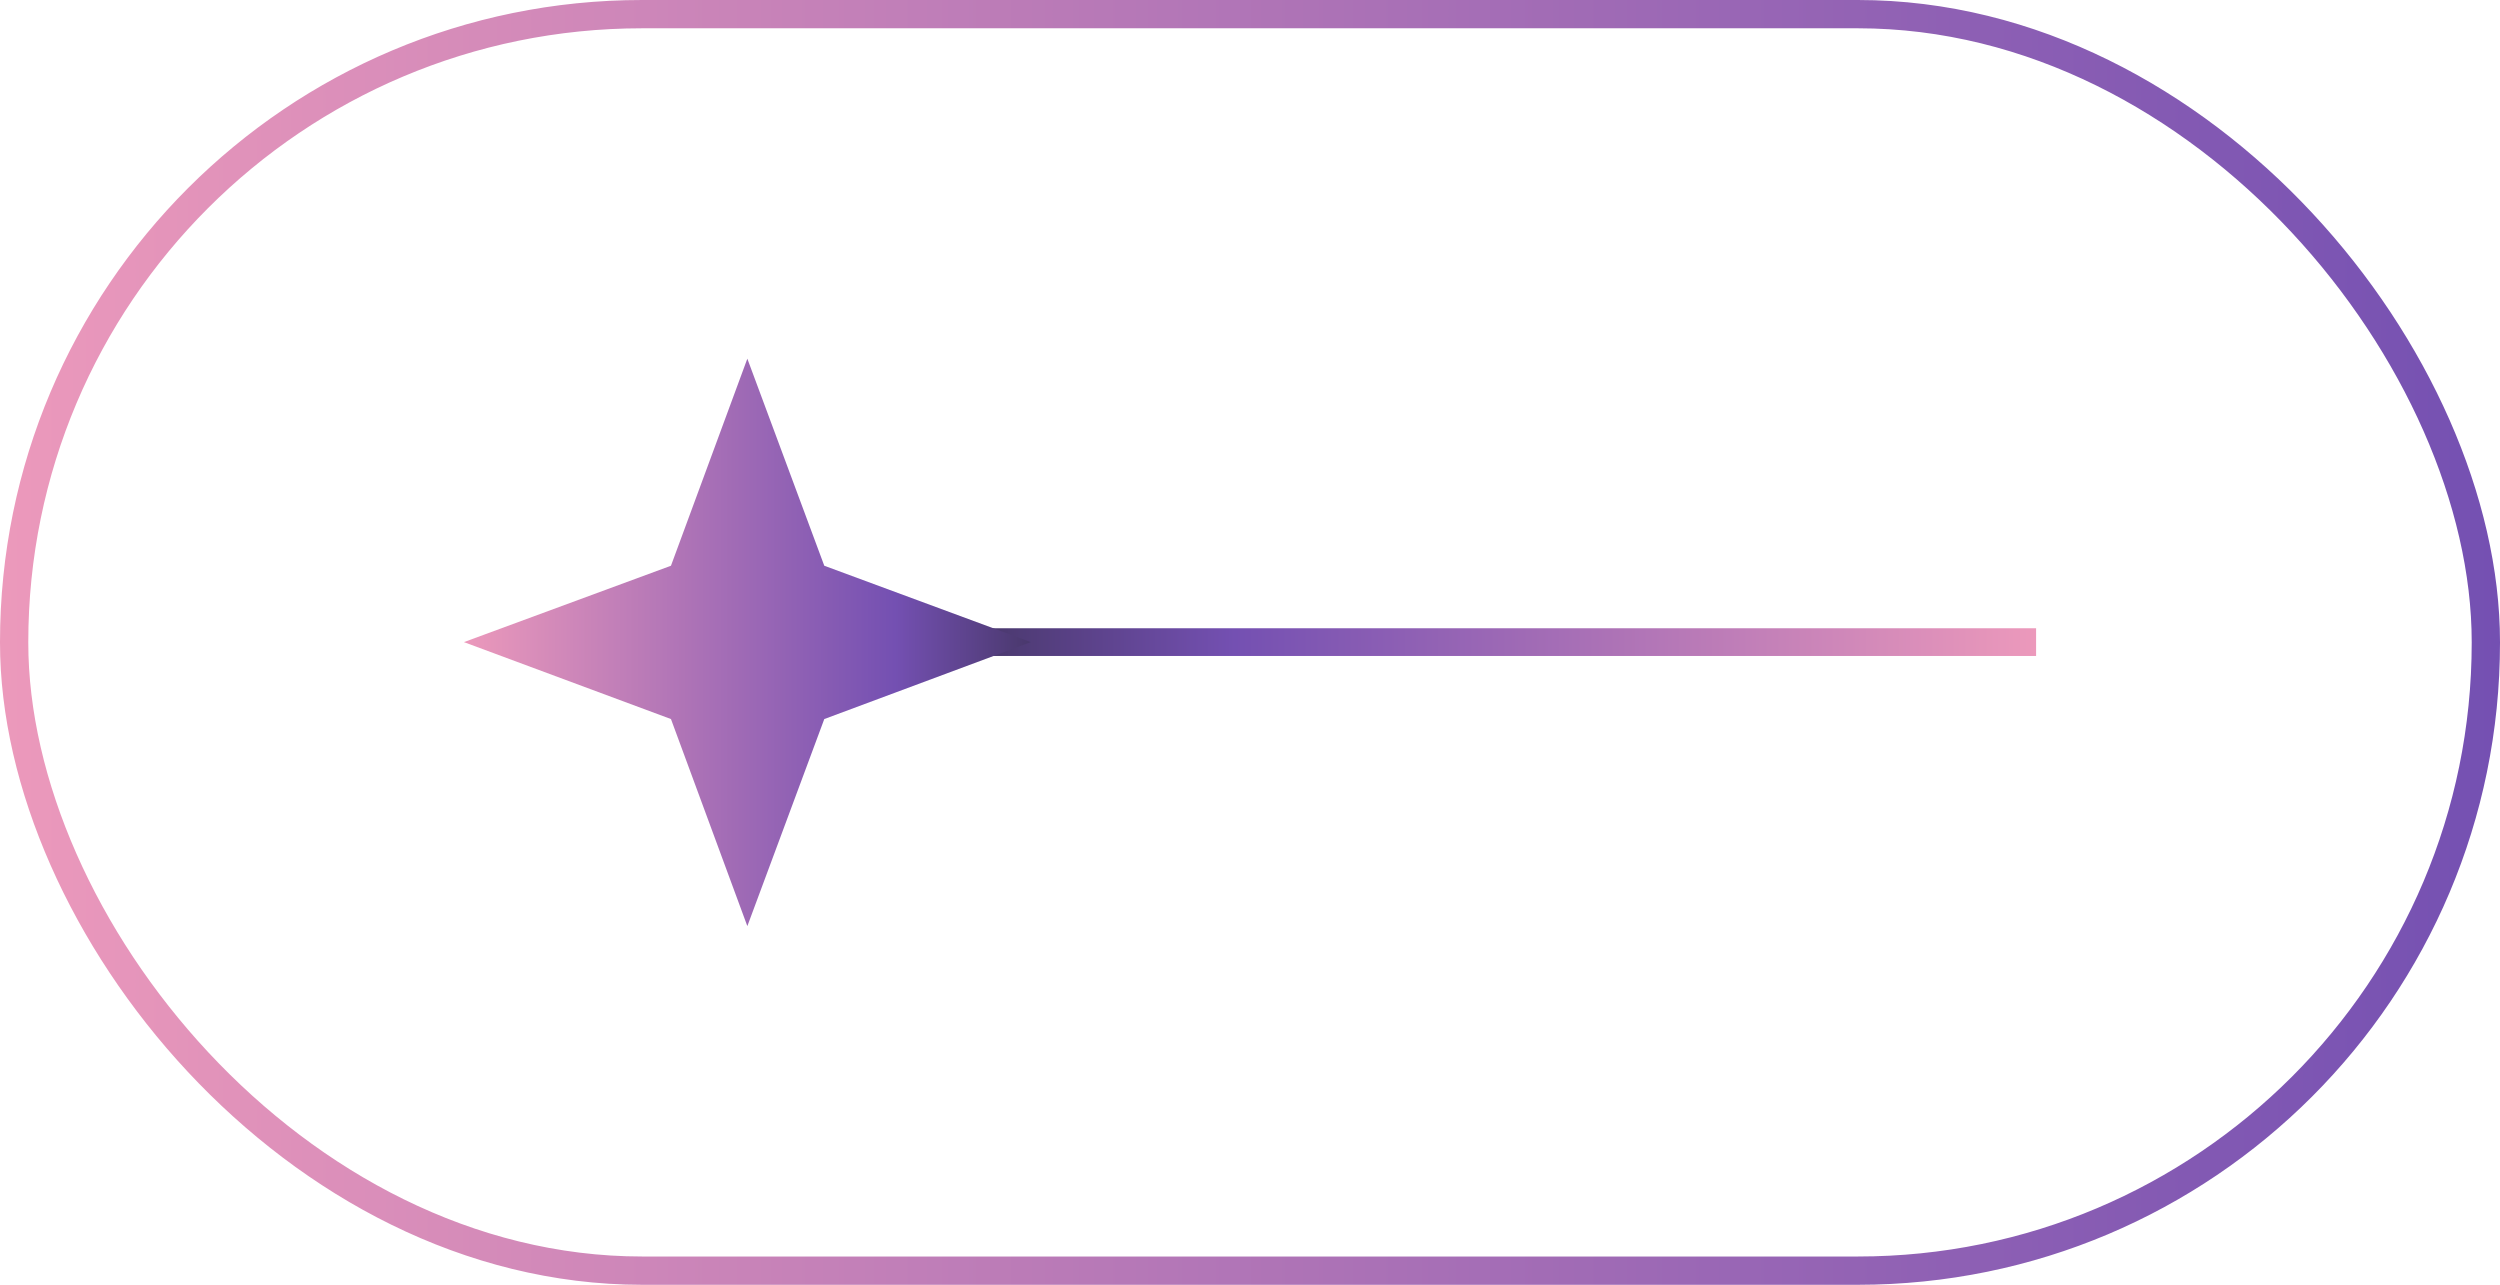 <?xml version="1.0" encoding="UTF-8"?>
<svg id="Layer_2" data-name="Layer 2" xmlns="http://www.w3.org/2000/svg" xmlns:xlink="http://www.w3.org/1999/xlink" viewBox="0 0 44.19 22.71">
  <defs>
    <style>
      .cls-1 {
        fill: url(#linear-gradient-2);
      }

      .cls-2 {
        stroke: url(#linear-gradient);
        stroke-width: .49px;
      }

      .cls-2, .cls-3 {
        fill: none;
        stroke-miterlimit: 10;
      }

      .cls-3 {
        stroke: url(#linear-gradient-3);
        stroke-width: .5px;
      }
    </style>
    <linearGradient id="linear-gradient" x1="17.35" y1="11.35" x2="35.99" y2="11.35" gradientTransform="translate(53.34 22.71) rotate(-180)" gradientUnits="userSpaceOnUse">
      <stop offset="0" stop-color="#ec99bb"/>
      <stop offset=".76" stop-color="#7450b2"/>
      <stop offset="1" stop-color="#49386c"/>
    </linearGradient>
    <linearGradient id="linear-gradient-2" x1="8.2" y1="11.35" x2="18.22" y2="11.35" gradientTransform="matrix(1,0,0,1,0,0)" xlink:href="#linear-gradient"/>
    <linearGradient id="linear-gradient-3" x1="1320.19" y1="-1683.49" x2="1364.38" y2="-1683.49" gradientTransform="translate(-1320.19 -1672.14) scale(1 -1)" gradientUnits="userSpaceOnUse">
      <stop offset="0" stop-color="#ec99bb"/>
      <stop offset="1" stop-color="#7450b2"/>
    </linearGradient>
  </defs>
  <g id="Layer_1-2" data-name="Layer 1">
    <g>
      <g>
        <line class="cls-2" x1="17.35" y1="11.35" x2="35.99" y2="11.35"/>
        <polygon class="cls-1" points="13.21 16.37 11.86 12.71 8.2 11.35 11.86 10 13.21 6.34 14.57 10 18.22 11.35 14.57 12.71 13.21 16.37"/>
      </g>
      <rect class="cls-3" x=".25" y=".25" width="43.69" height="22.21" rx="11.1" ry="11.1"/>
    </g>
  </g>
</svg>